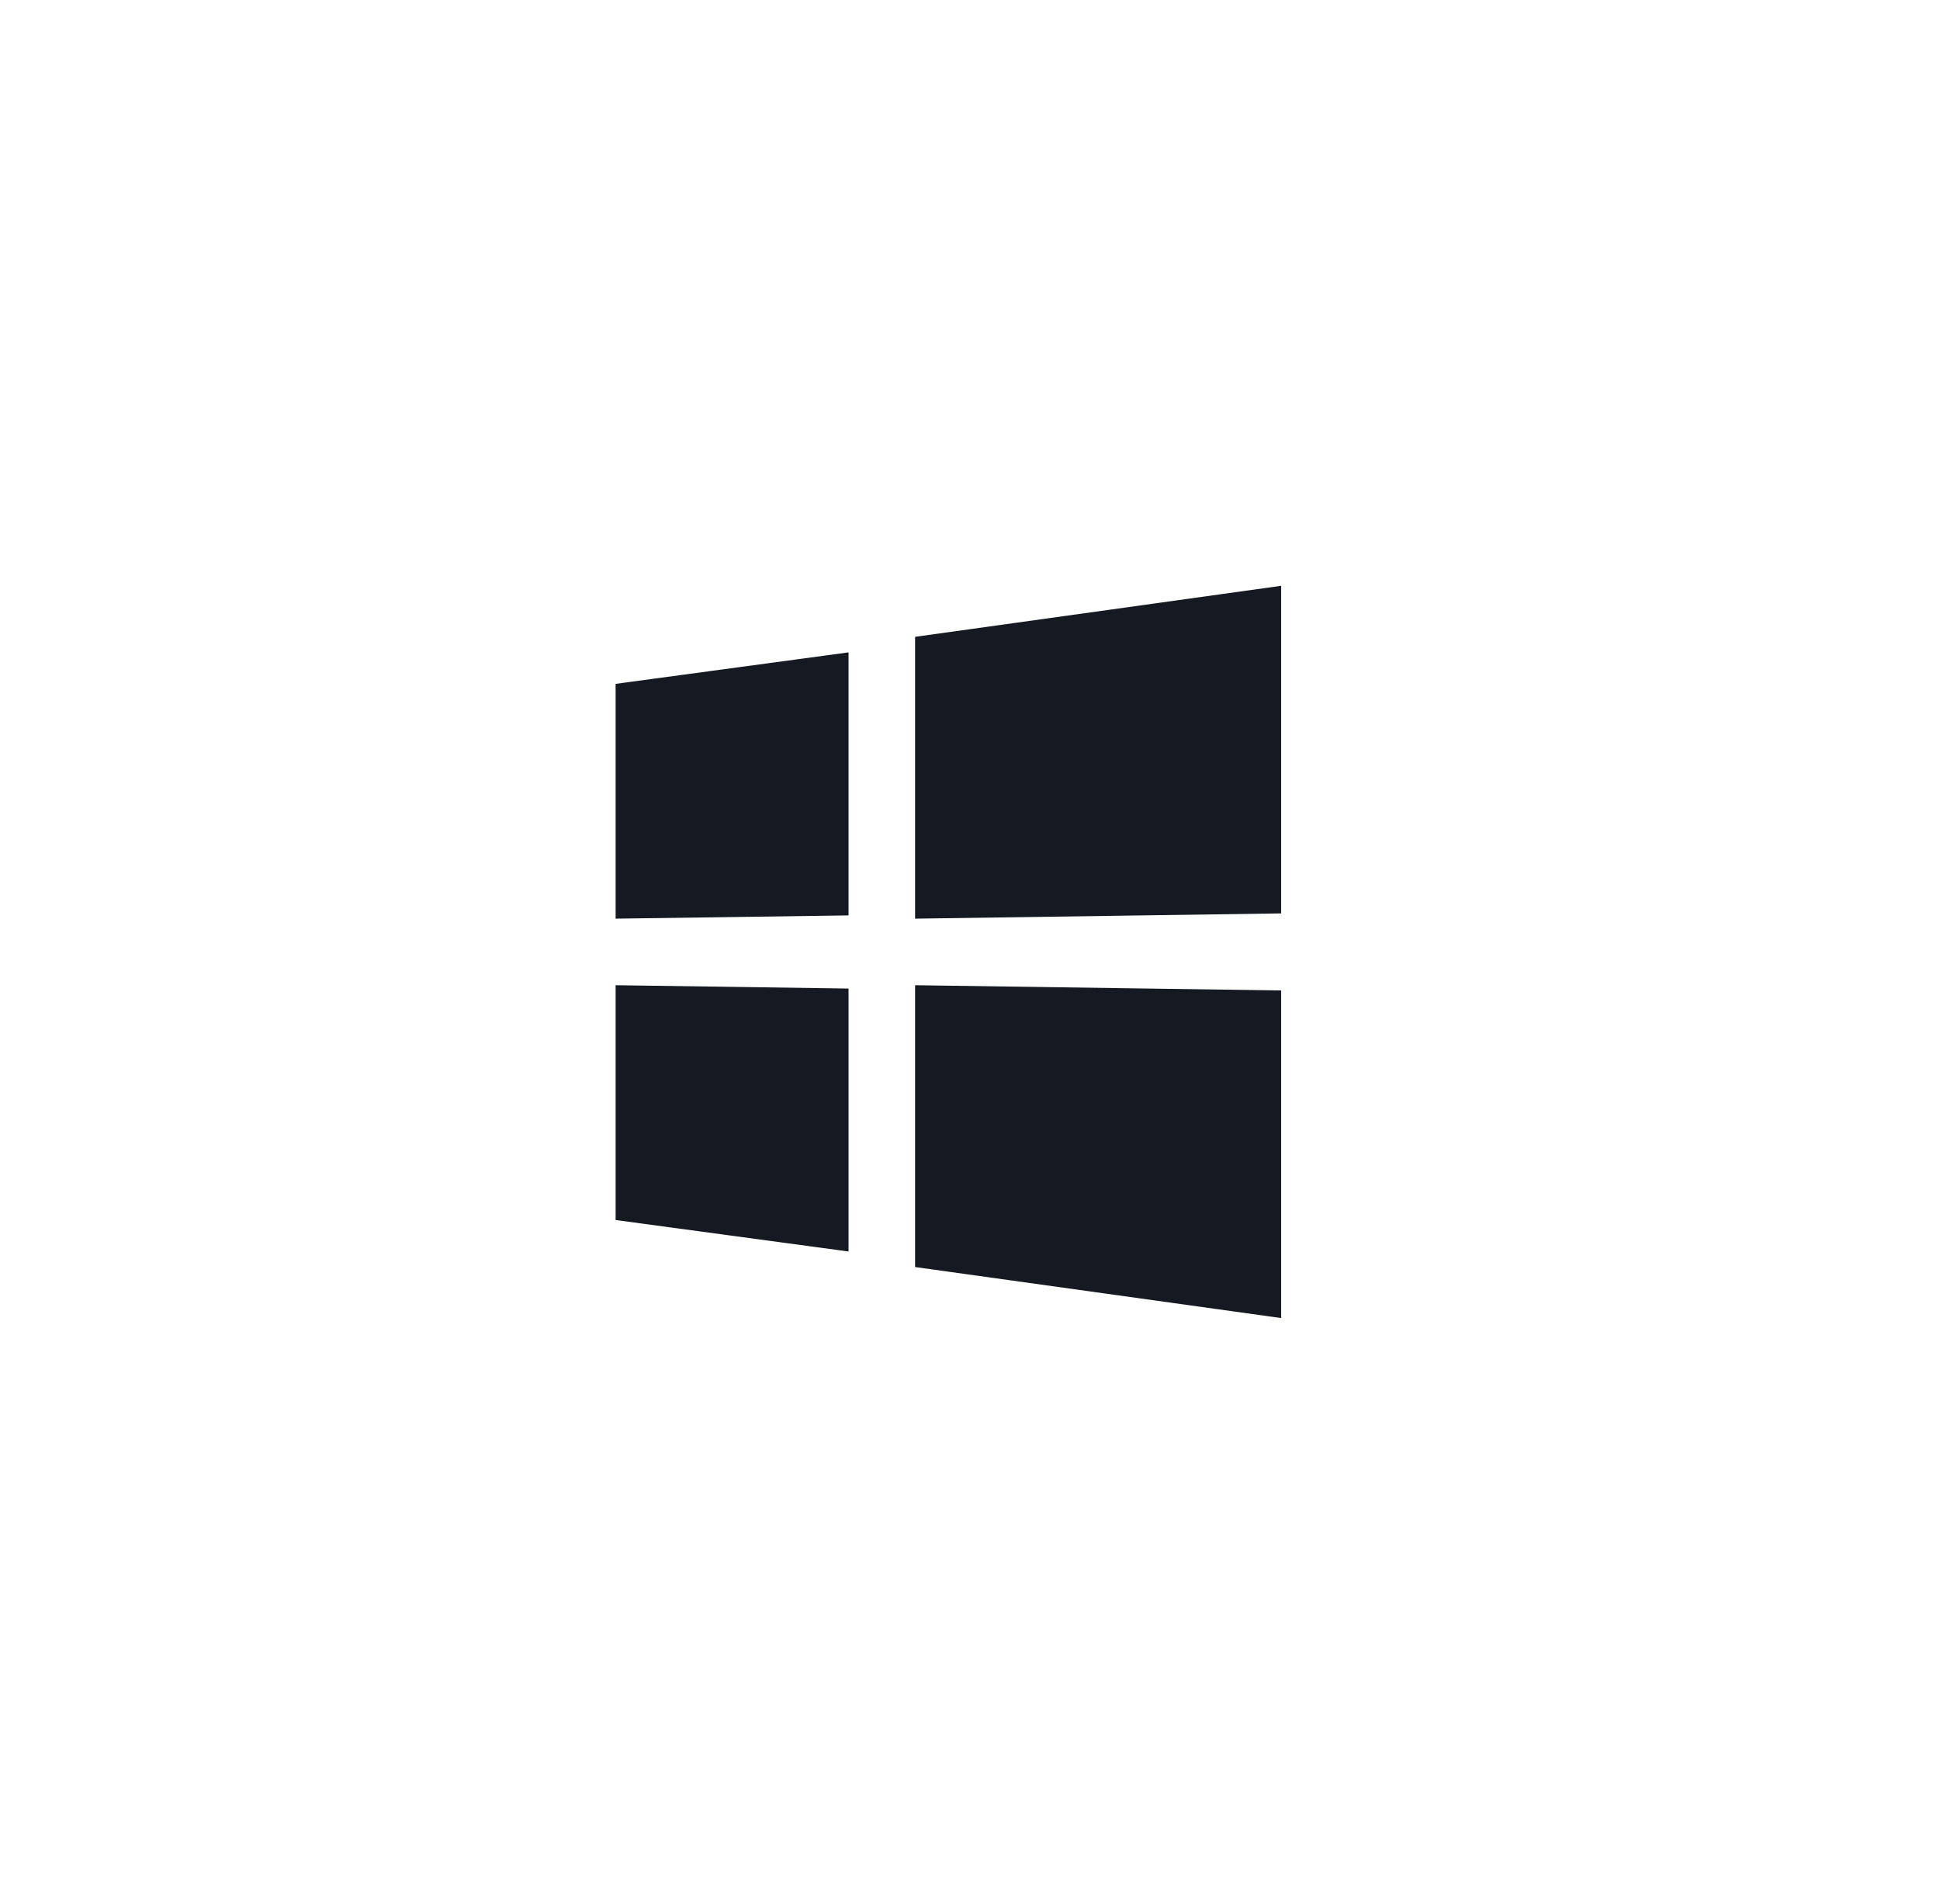 <svg xmlns="http://www.w3.org/2000/svg" width="106" height="104" viewBox="0 0 106 104"><g transform="translate(-33 -979)"><rect width="106" height="104" transform="translate(33 979)" fill="none"/><path d="M38.364,1V18.895l-20,.287V3.787ZM2,6.356l12.727-1.72V19.005L2,19.182ZM18.364,38.211V22.818l20,.287V41l-20-2.787ZM2,35.644V22.818L14.727,23V37.364L2,35.644Z" transform="translate(64.637 1010)" fill="#151922" fill-rule="evenodd"/></g></svg>